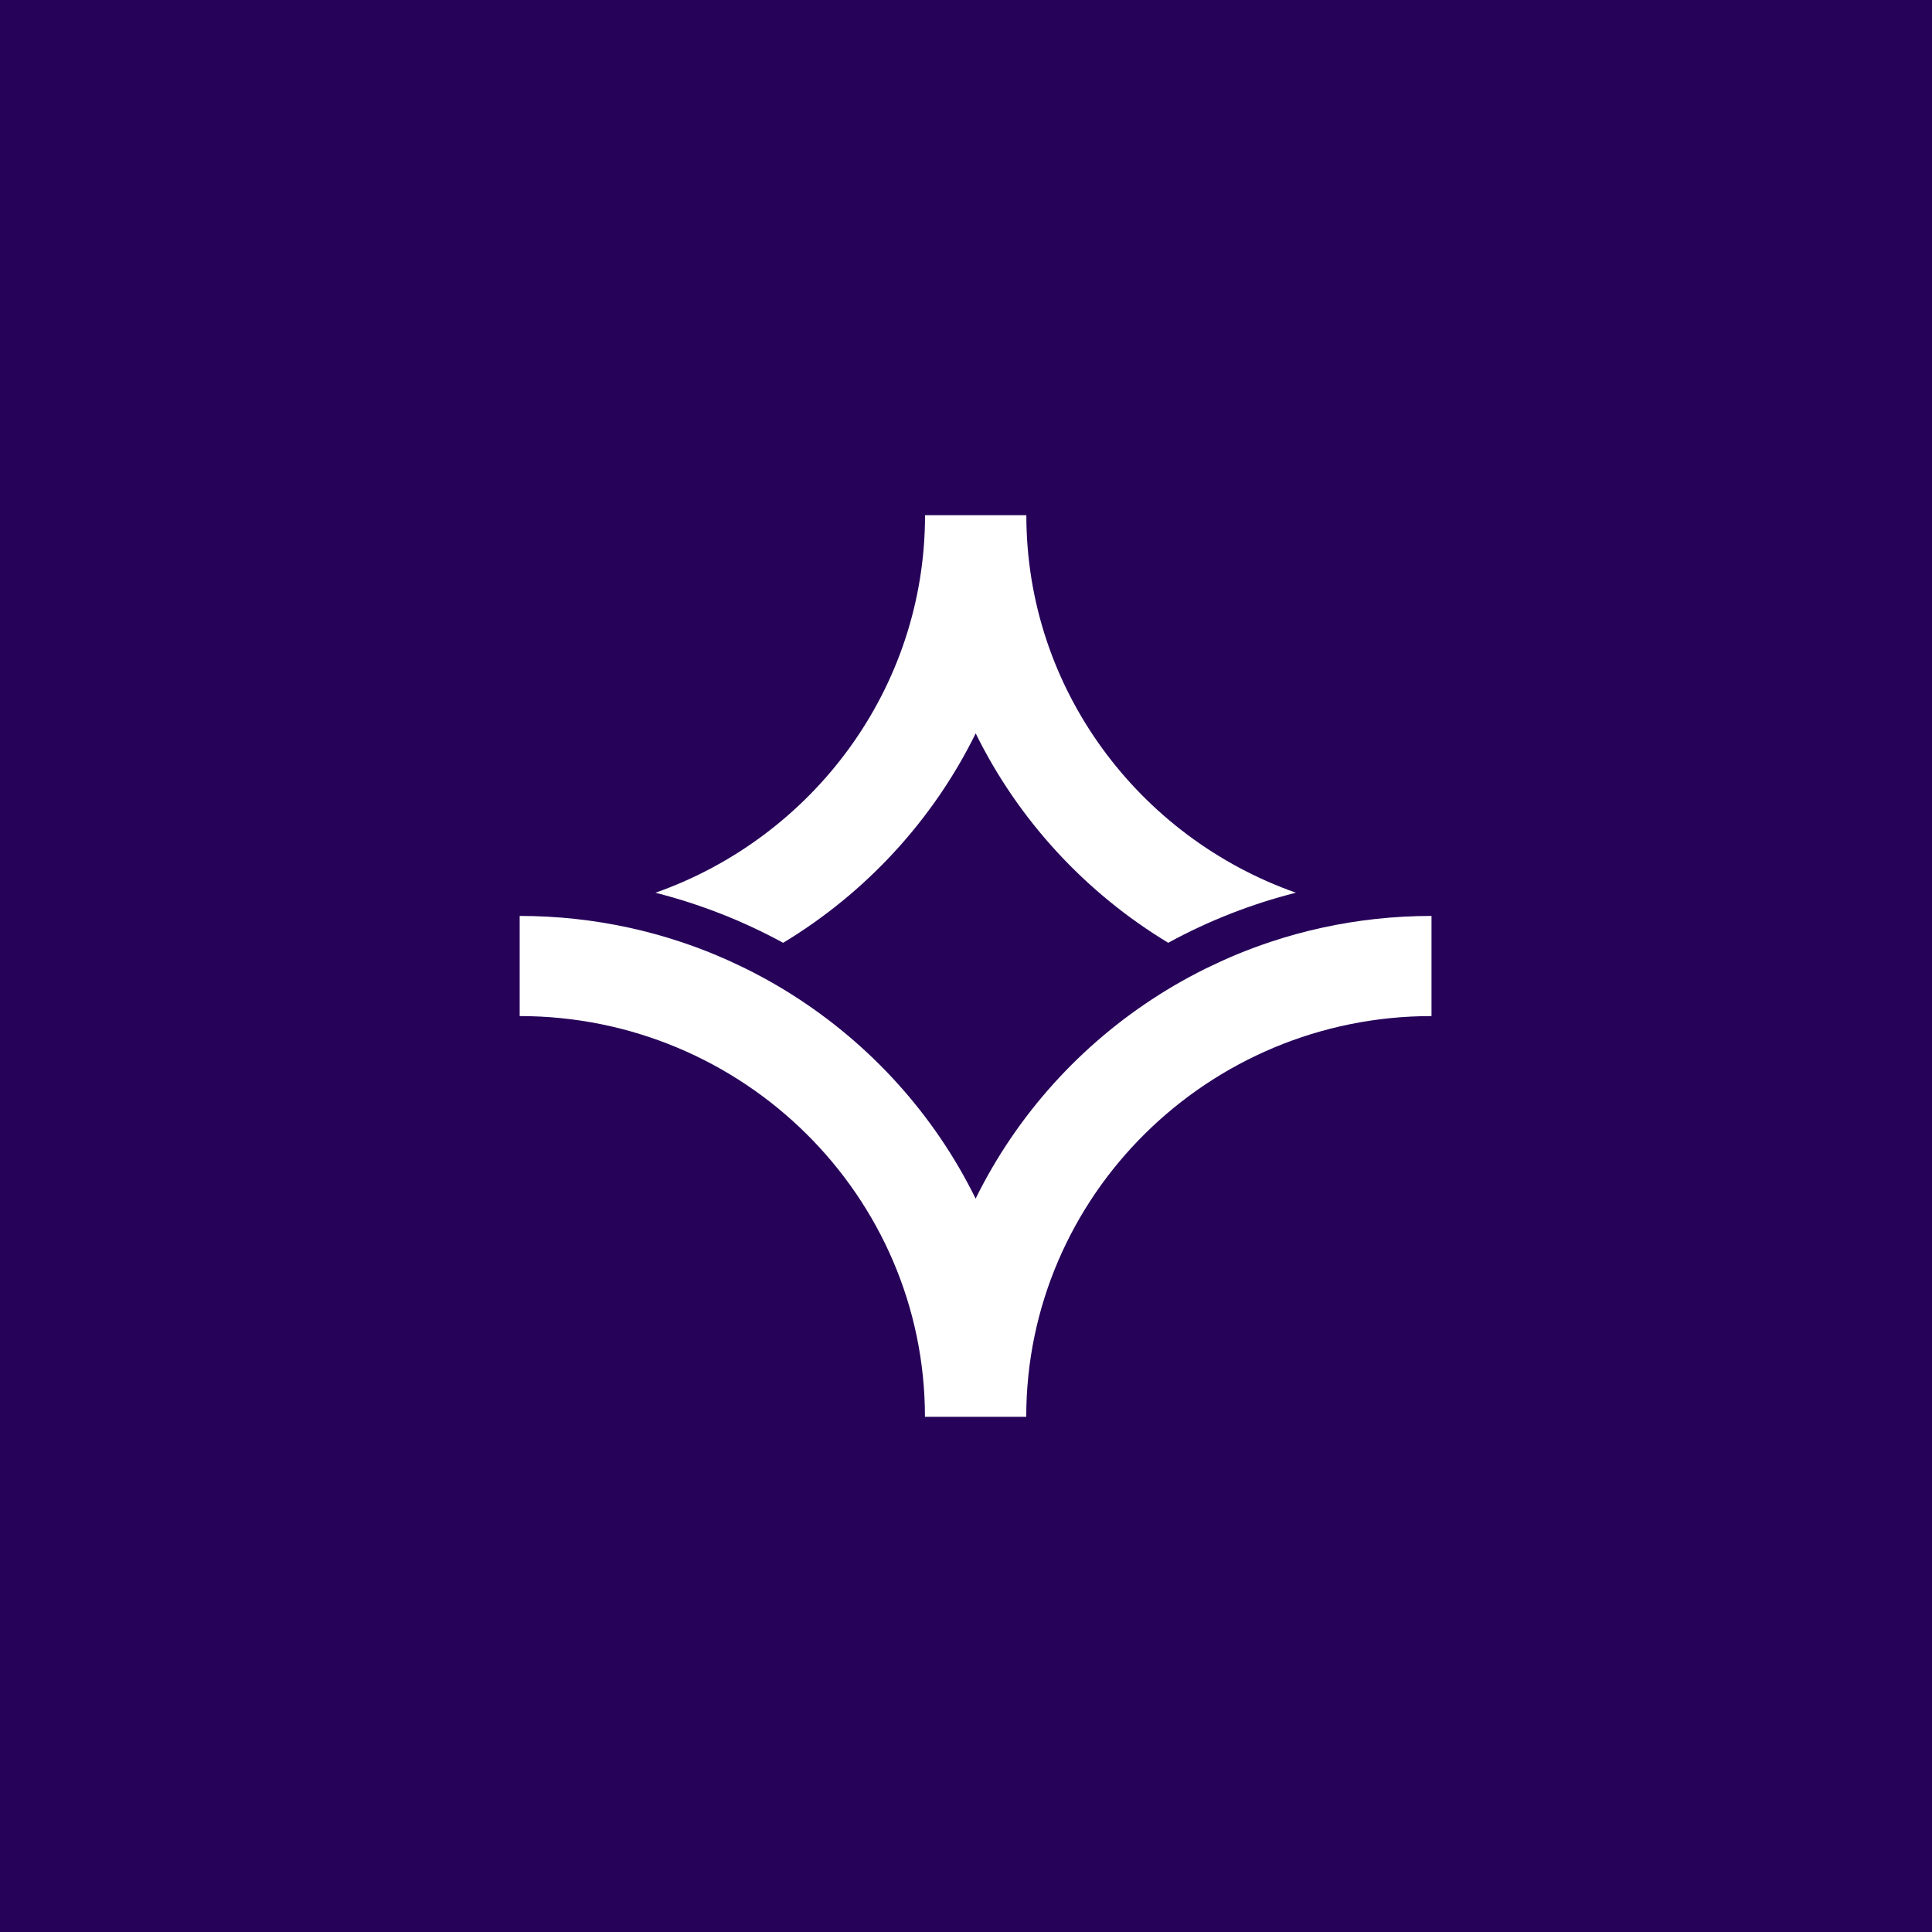 <?xml version="1.0" encoding="UTF-8"?>
<svg width="60px" height="60px" viewBox="0 0 60 60" version="1.1" xmlns="http://www.w3.org/2000/svg" xmlns:xlink="http://www.w3.org/1999/xlink">
    <title>Artboard</title>
    <g id="Artboard" stroke="none" stroke-width="1" fill="none" fill-rule="evenodd">
        <rect fill="#260259" x="0" y="0" width="60" height="60"></rect>
        <g id="Group" transform="translate(16, 16)" fill="#FFFFFF" fill-rule="nonzero">
            <path d="M14.301,6.776 C15.625,9.468 17.71,11.726 20.28,13.279 C21.535,12.594 22.867,12.072 24.246,11.724 C19.373,10.007 15.874,5.401 15.874,0 L12.728,0 C12.728,5.401 9.229,10.007 4.355,11.725 C5.735,12.075 7.067,12.596 8.321,13.28 C10.891,11.728 12.977,9.468 14.301,6.776 Z" id="Path"></path>
            <path d="M25.062,12.81 C24.515,12.929 23.979,13.077 23.453,13.252 C23.104,13.369 22.76,13.497 22.421,13.636 C22.147,13.749 21.876,13.873 21.61,14 C21.549,14.029 21.487,14.057 21.426,14.088 C21.263,14.169 21.102,14.252 20.942,14.339 C20.623,14.511 20.31,14.694 20.004,14.888 C17.56,16.433 15.577,18.628 14.299,21.224 C13.024,18.628 11.039,16.433 8.595,14.888 C8.289,14.694 7.977,14.511 7.657,14.339 C7.497,14.252 7.336,14.169 7.173,14.088 C7.112,14.057 7.05,14.029 6.989,14 C6.723,13.871 6.452,13.749 6.178,13.636 C5.839,13.496 5.495,13.369 5.145,13.252 C4.622,13.077 4.085,12.93 3.537,12.81 C2.442,12.571 1.305,12.445 0.139,12.445 L0.139,15.555 C7.078,15.555 12.725,21.139 12.725,28 L15.871,28 C15.871,21.139 21.518,15.555 28.457,15.555 L28.457,12.445 C27.293,12.445 26.156,12.571 25.062,12.81 Z" id="Path"></path>
        </g>
    </g>
</svg>
